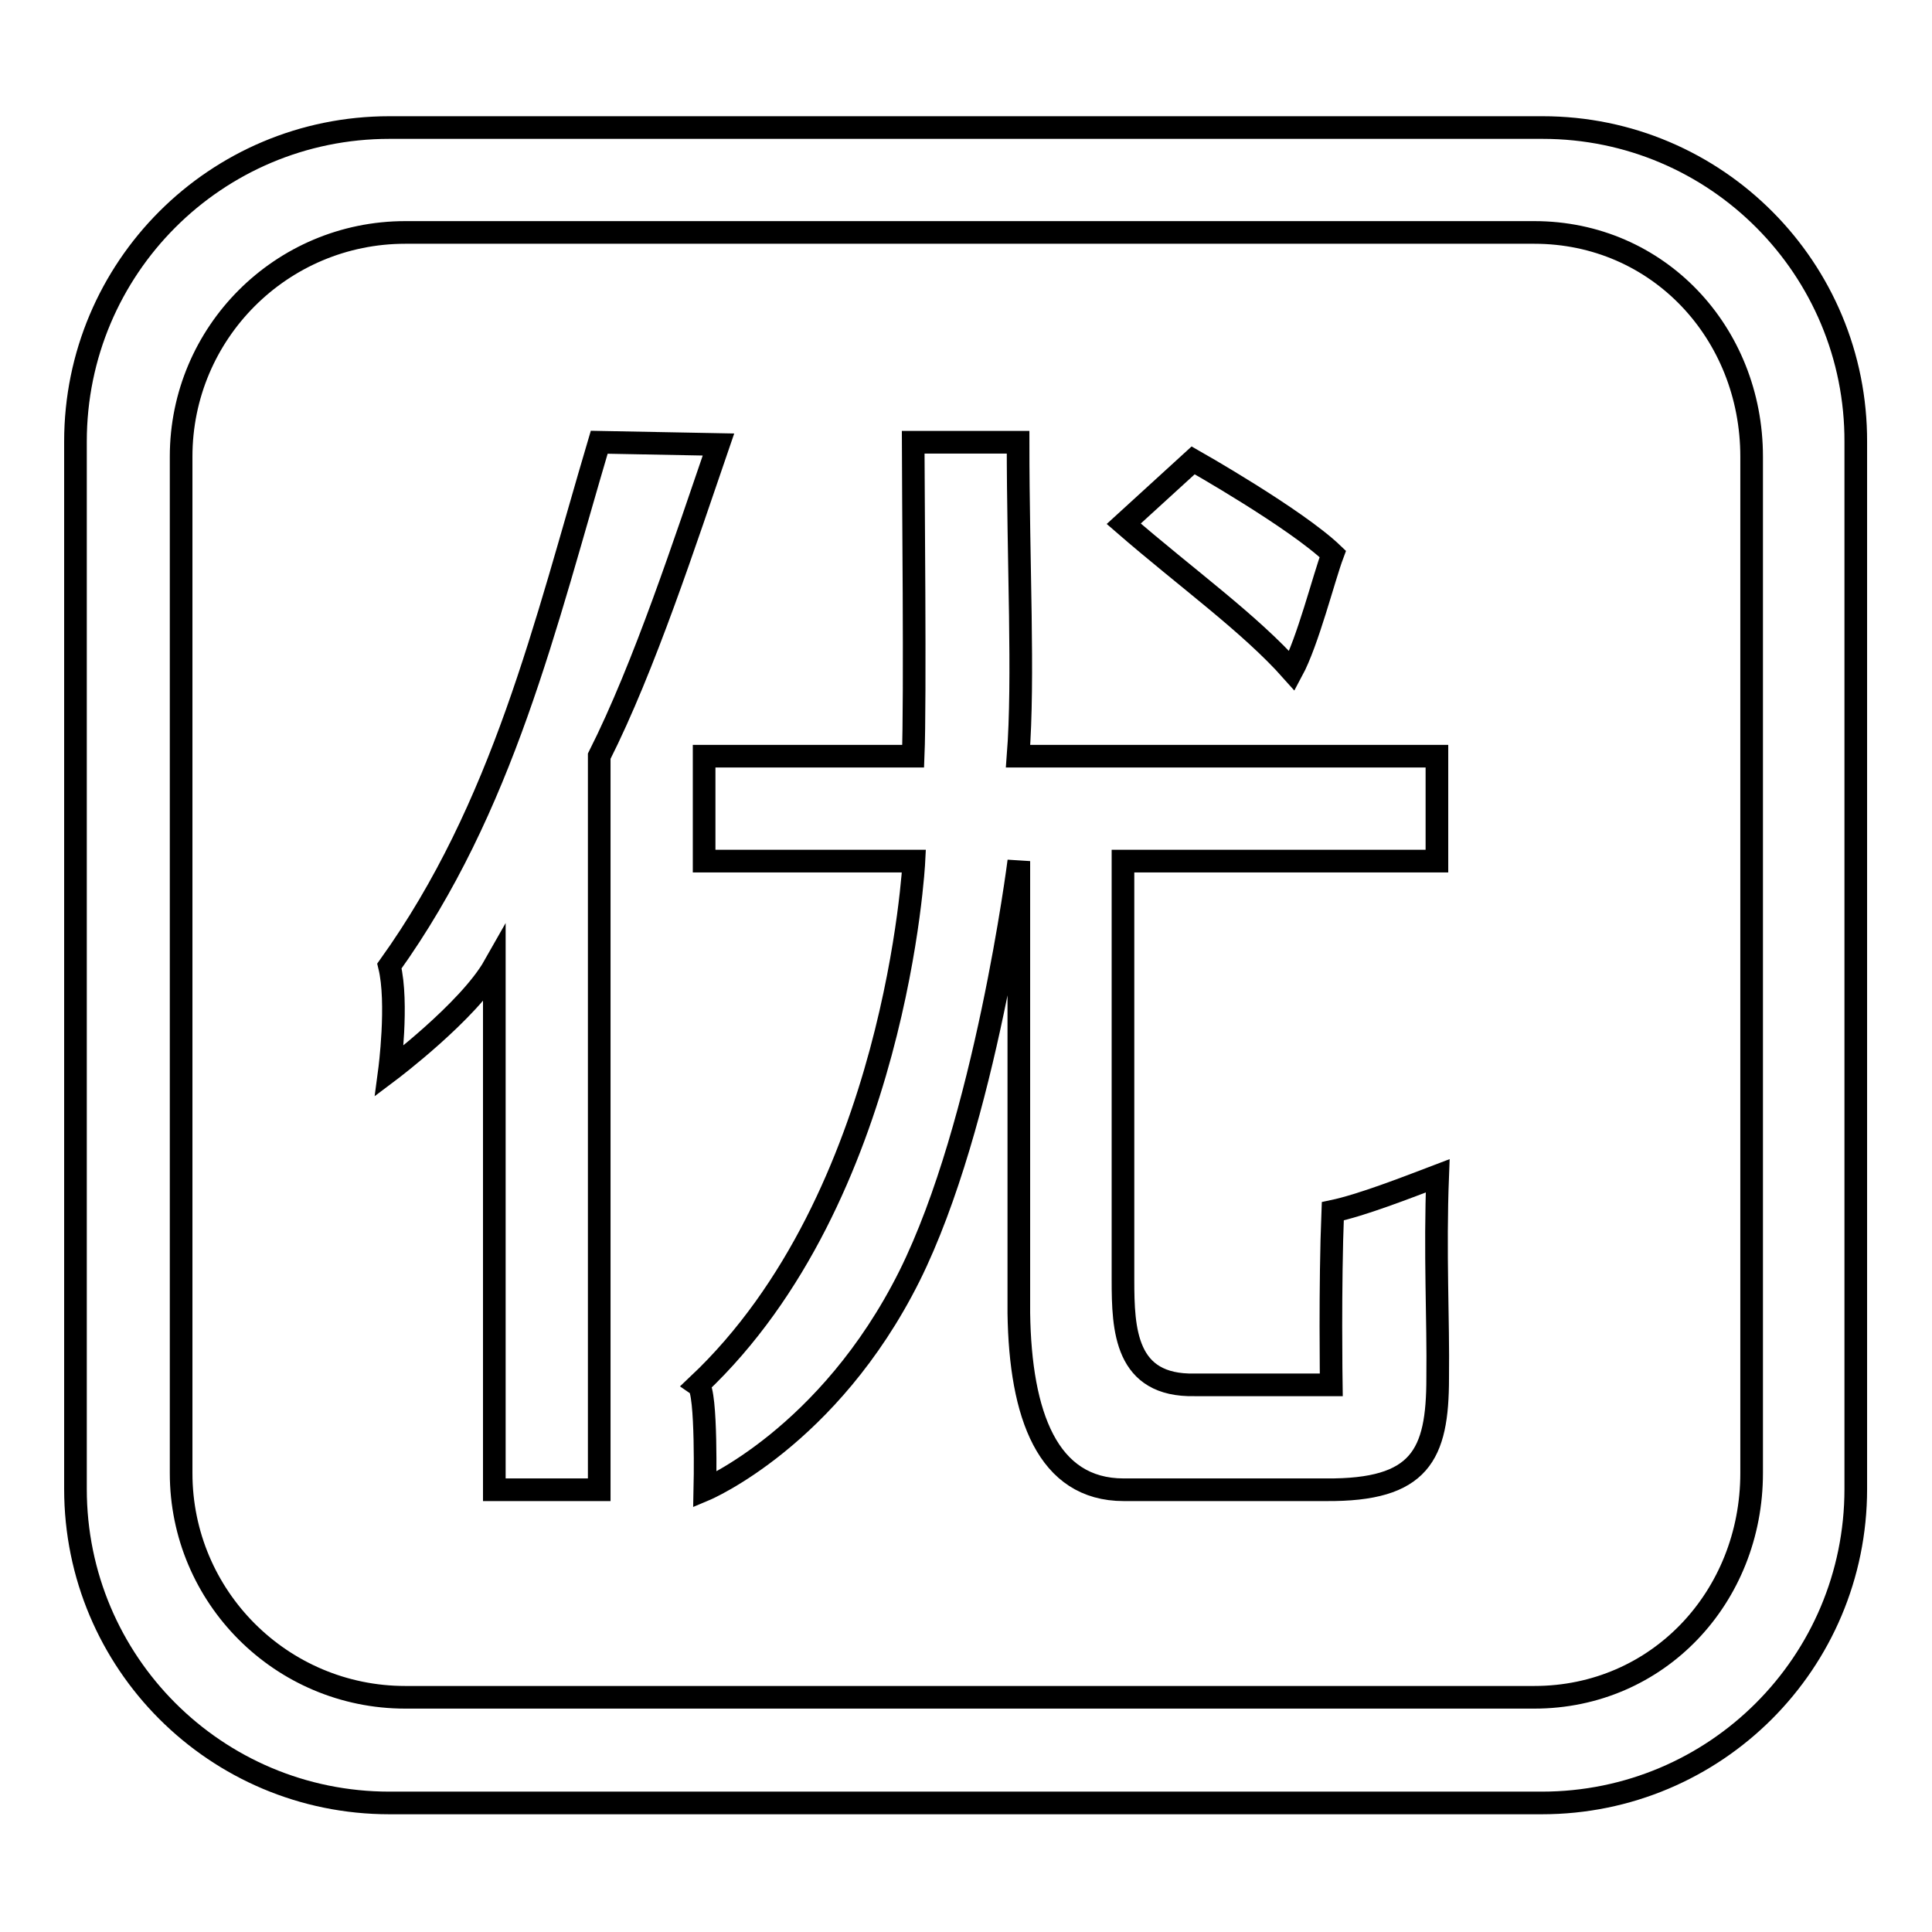 <?xml version="1.0" encoding="utf-8"?>
<!-- Svg Vector Icons : http://www.onlinewebfonts.com/icon -->
<!DOCTYPE svg PUBLIC "-//W3C//DTD SVG 1.1//EN" "http://www.w3.org/Graphics/SVG/1.1/DTD/svg11.dtd">
<svg version="1.1" xmlns="http://www.w3.org/2000/svg" xmlns:xlink="http://www.w3.org/1999/xlink" x="0px" y="0px" viewBox="0 0 256 256" enable-background="new 0 0 256 256" xml:space="preserve">
<g> <path stroke-width="3" fill-opacity="0" stroke="#000000"  d="M79.4,58.6c-7.2,24.3-12.7,48.3-27.8,69.4c1.2,4.9,0,13.9,0,13.9s10.5-7.9,13.9-13.9v69.4h13.9v-97.2 c6-11.9,11.4-28.5,15.8-41.3L79.4,58.6z M171.2,88.9c2.1-3.9,4.2-12.3,5.4-15.5c-4.9-4.7-18.5-12.4-18.5-12.4l-9.2,8.4 C157.2,76.6,165.6,82.6,171.2,88.9z M204.4,16.9H51.6c-23,0-41.6,18.6-41.6,41.6v138.8c0,23,18.6,41.6,41.6,41.6h152.7 c23,0,41.6-18.6,41.6-41.6V58.6C246,35.6,227.4,16.9,204.4,16.9z M232.1,195.2c0,16.4-12.4,29.7-28.8,29.7H53.7 c-16.4,0-29.7-13.3-29.7-29.7V60.5c0-16.4,13.3-29.7,29.7-29.7h149.6c16.4,0,28.8,13.3,28.8,29.7V195.2z M190.5,155.8 c-4.2,1.6-10.1,3.9-13.9,4.7c-0.4,9.9-0.2,23-0.2,23h-18.1c-9.2,0.2-9.5-7.3-9.5-13.9v-55.5h41.6v-13.9h-55.5 c0.8-10.3,0-25.7,0-41.6h-13.9c0,5.1,0.3,34.4,0,41.6H93.3v13.9h27.8c0,0-2.2,44.5-28.6,69.4c1.2,0.8,0.9,13.9,0.9,13.9 s16.4-6.9,27.1-28.3c10.1-20.3,14.5-55,14.5-55V174c0.2,13.5,3.8,23.4,13.9,23.4h26.8c12.5,0.1,14.8-4.6,14.8-14.8 C190.6,174.8,190.1,166.1,190.5,155.8z"/></g>
</svg>